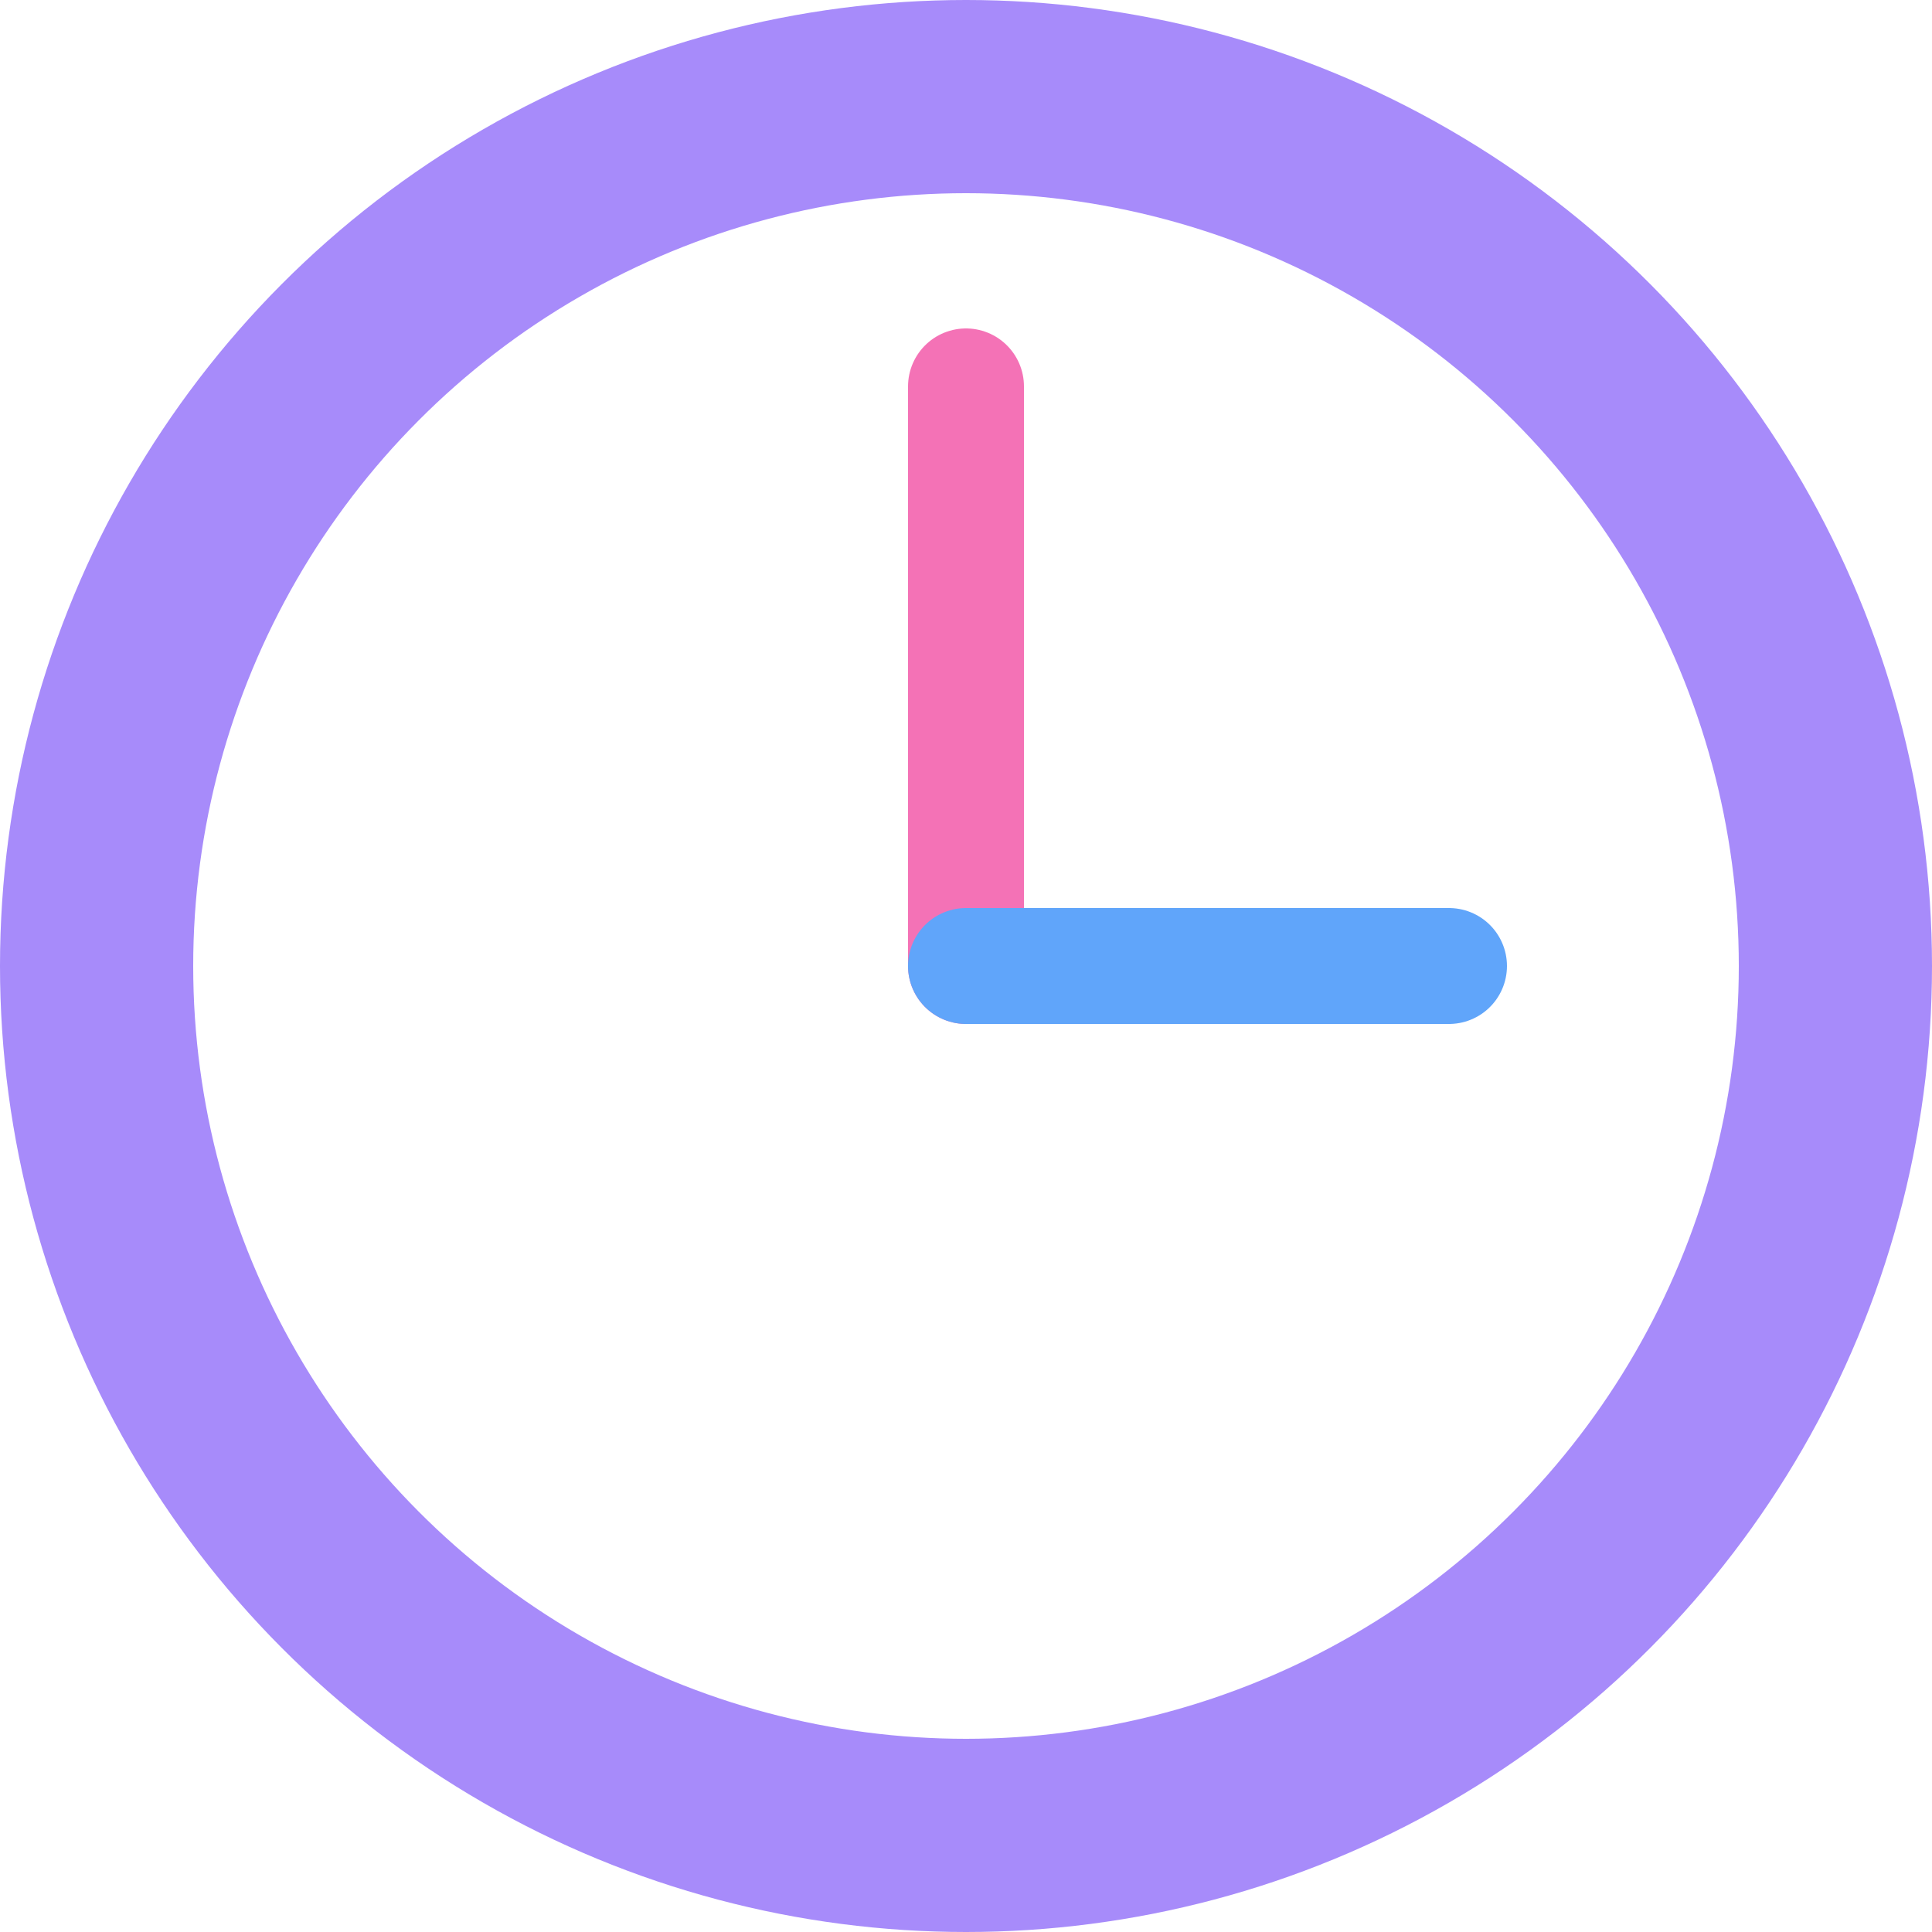 
<svg width="100" height="100" viewBox="0 0 100 100" fill="none" xmlns="http://www.w3.org/2000/svg">
<circle cx="50" cy="50" r="45" stroke="#A78BFA" stroke-width="10"/>
<line x1="50" y1="50" x2="50" y2="20" stroke="#F472B6" stroke-width="6" stroke-linecap="round"/>
<line x1="50" y1="50" x2="75" y2="50" stroke="#60A5FA" stroke-width="6" stroke-linecap="round"/>
</svg>
